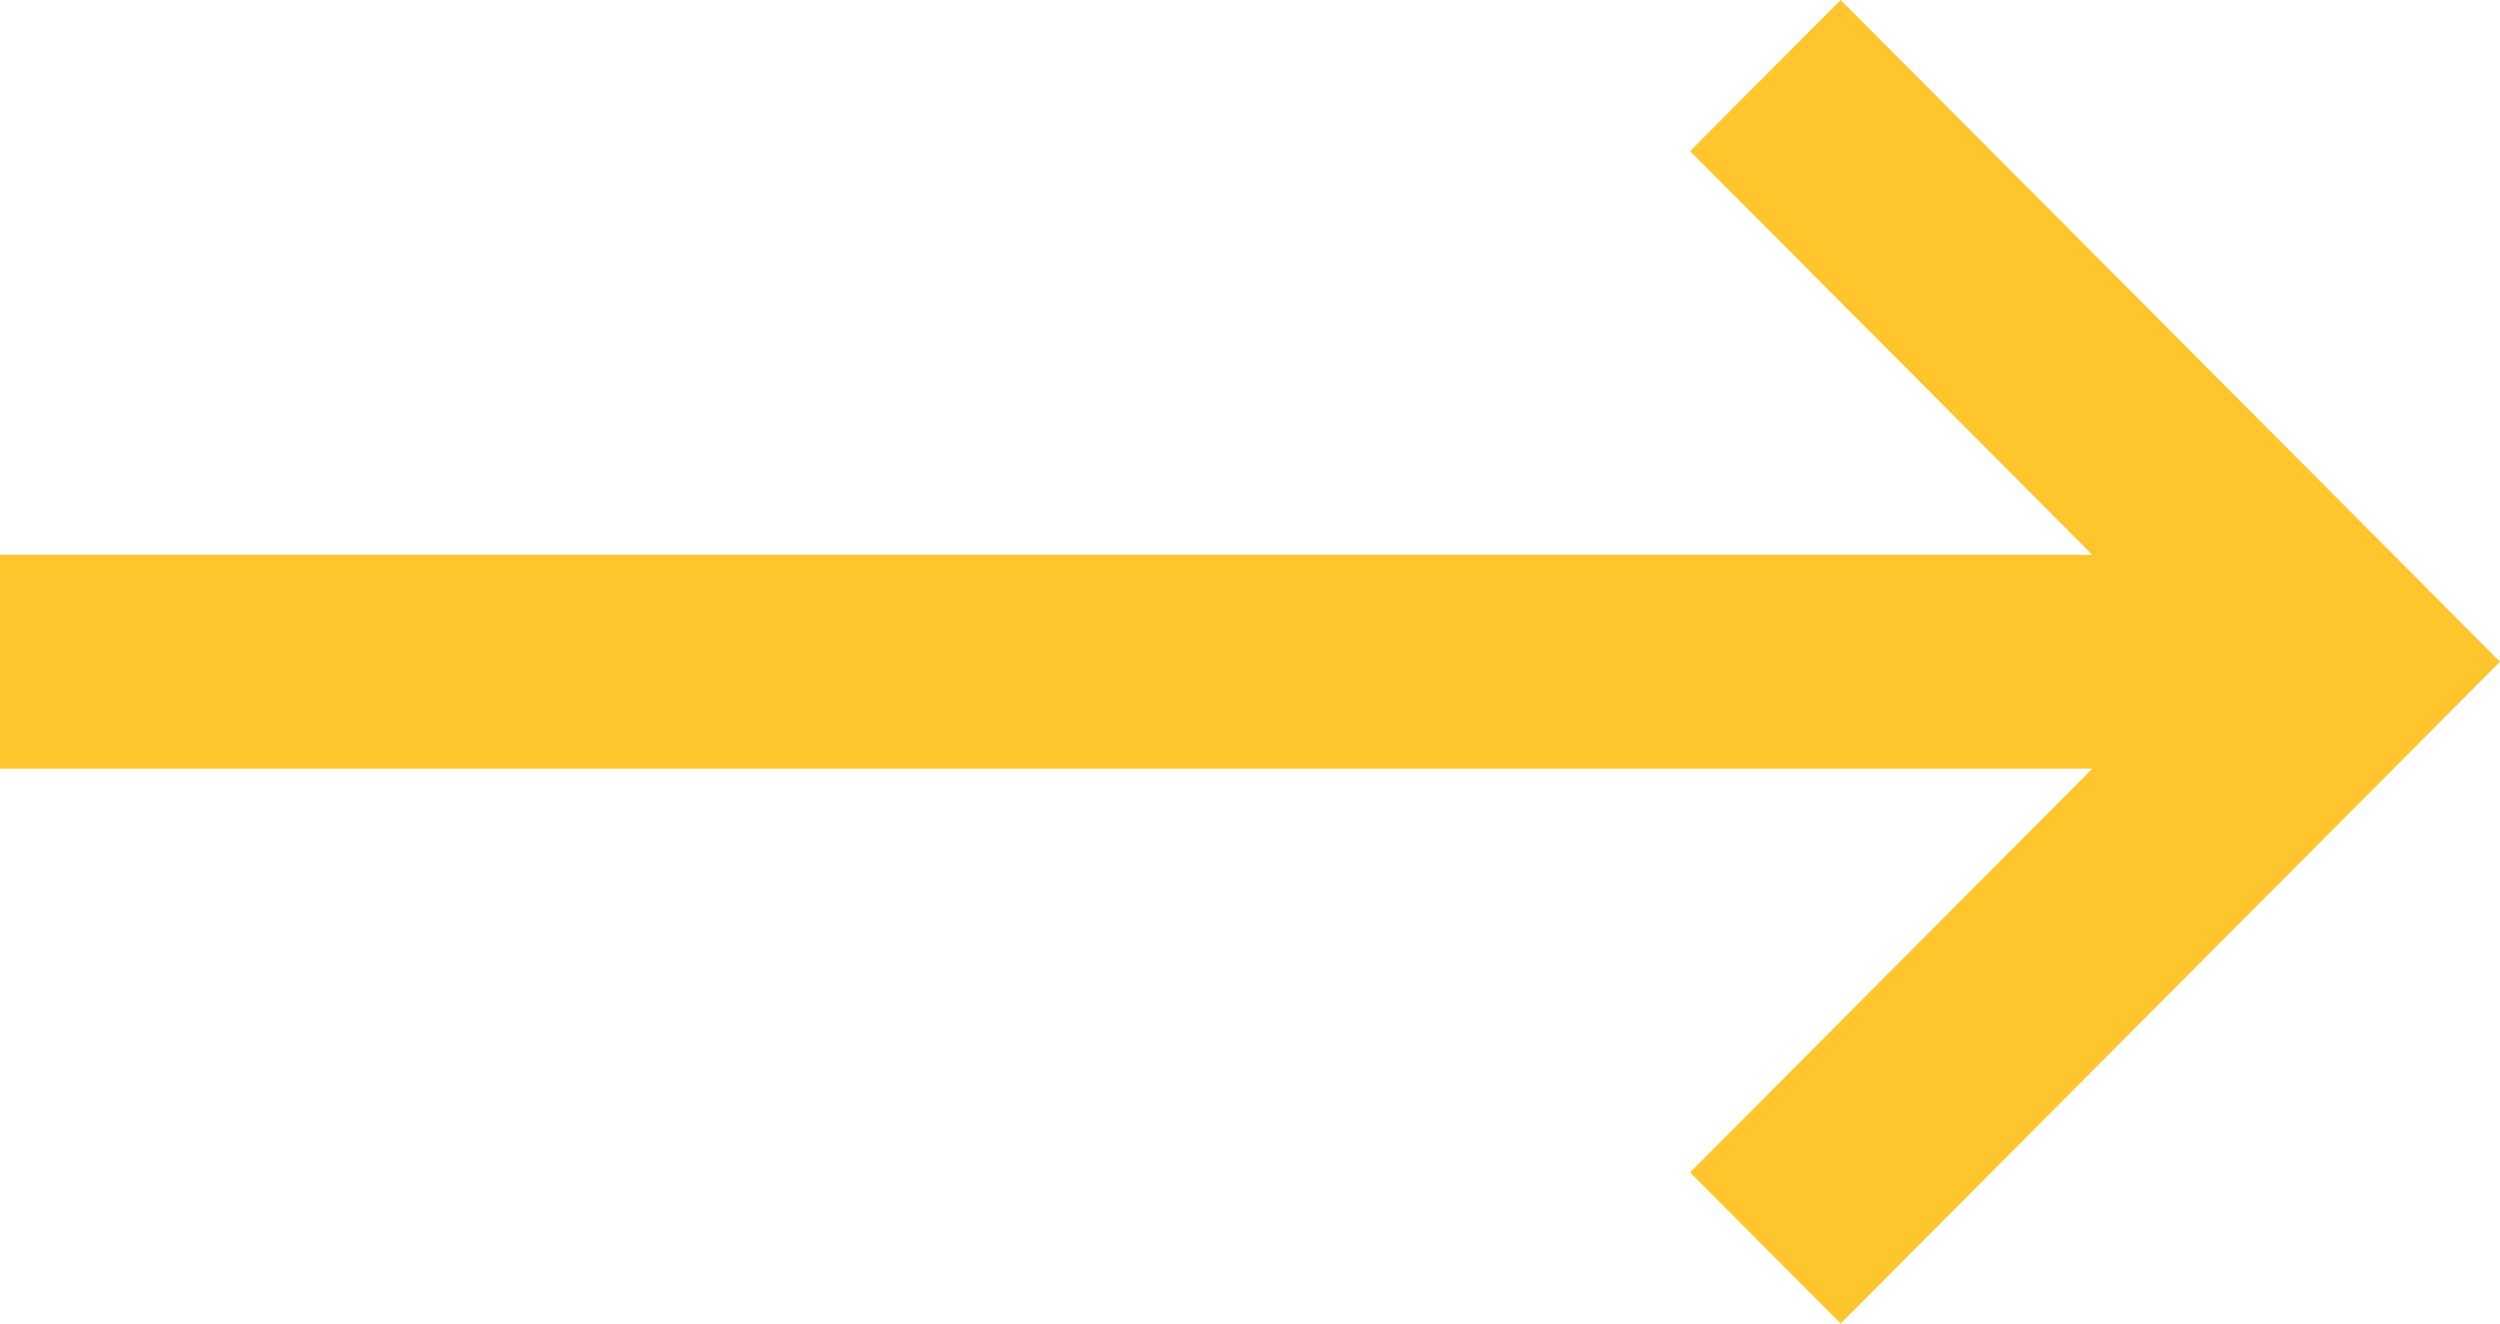 <?xml version="1.0" encoding="UTF-8"?><svg id="uuid-8e819b13-3e22-4a0d-b0e6-e4318f87ce25" xmlns="http://www.w3.org/2000/svg" viewBox="0 0 170 90"><defs><style>.uuid-081a3c20-aa6a-43ef-9fb8-52cc2b2ba706{fill:#fec52d;}</style></defs><polygon class="uuid-081a3c20-aa6a-43ef-9fb8-52cc2b2ba706" points="125.166 0 114.927 10.277 142.281 37.732 0 37.732 0 52.268 142.281 52.268 114.927 79.723 125.166 90 170 45 125.166 0"/></svg>